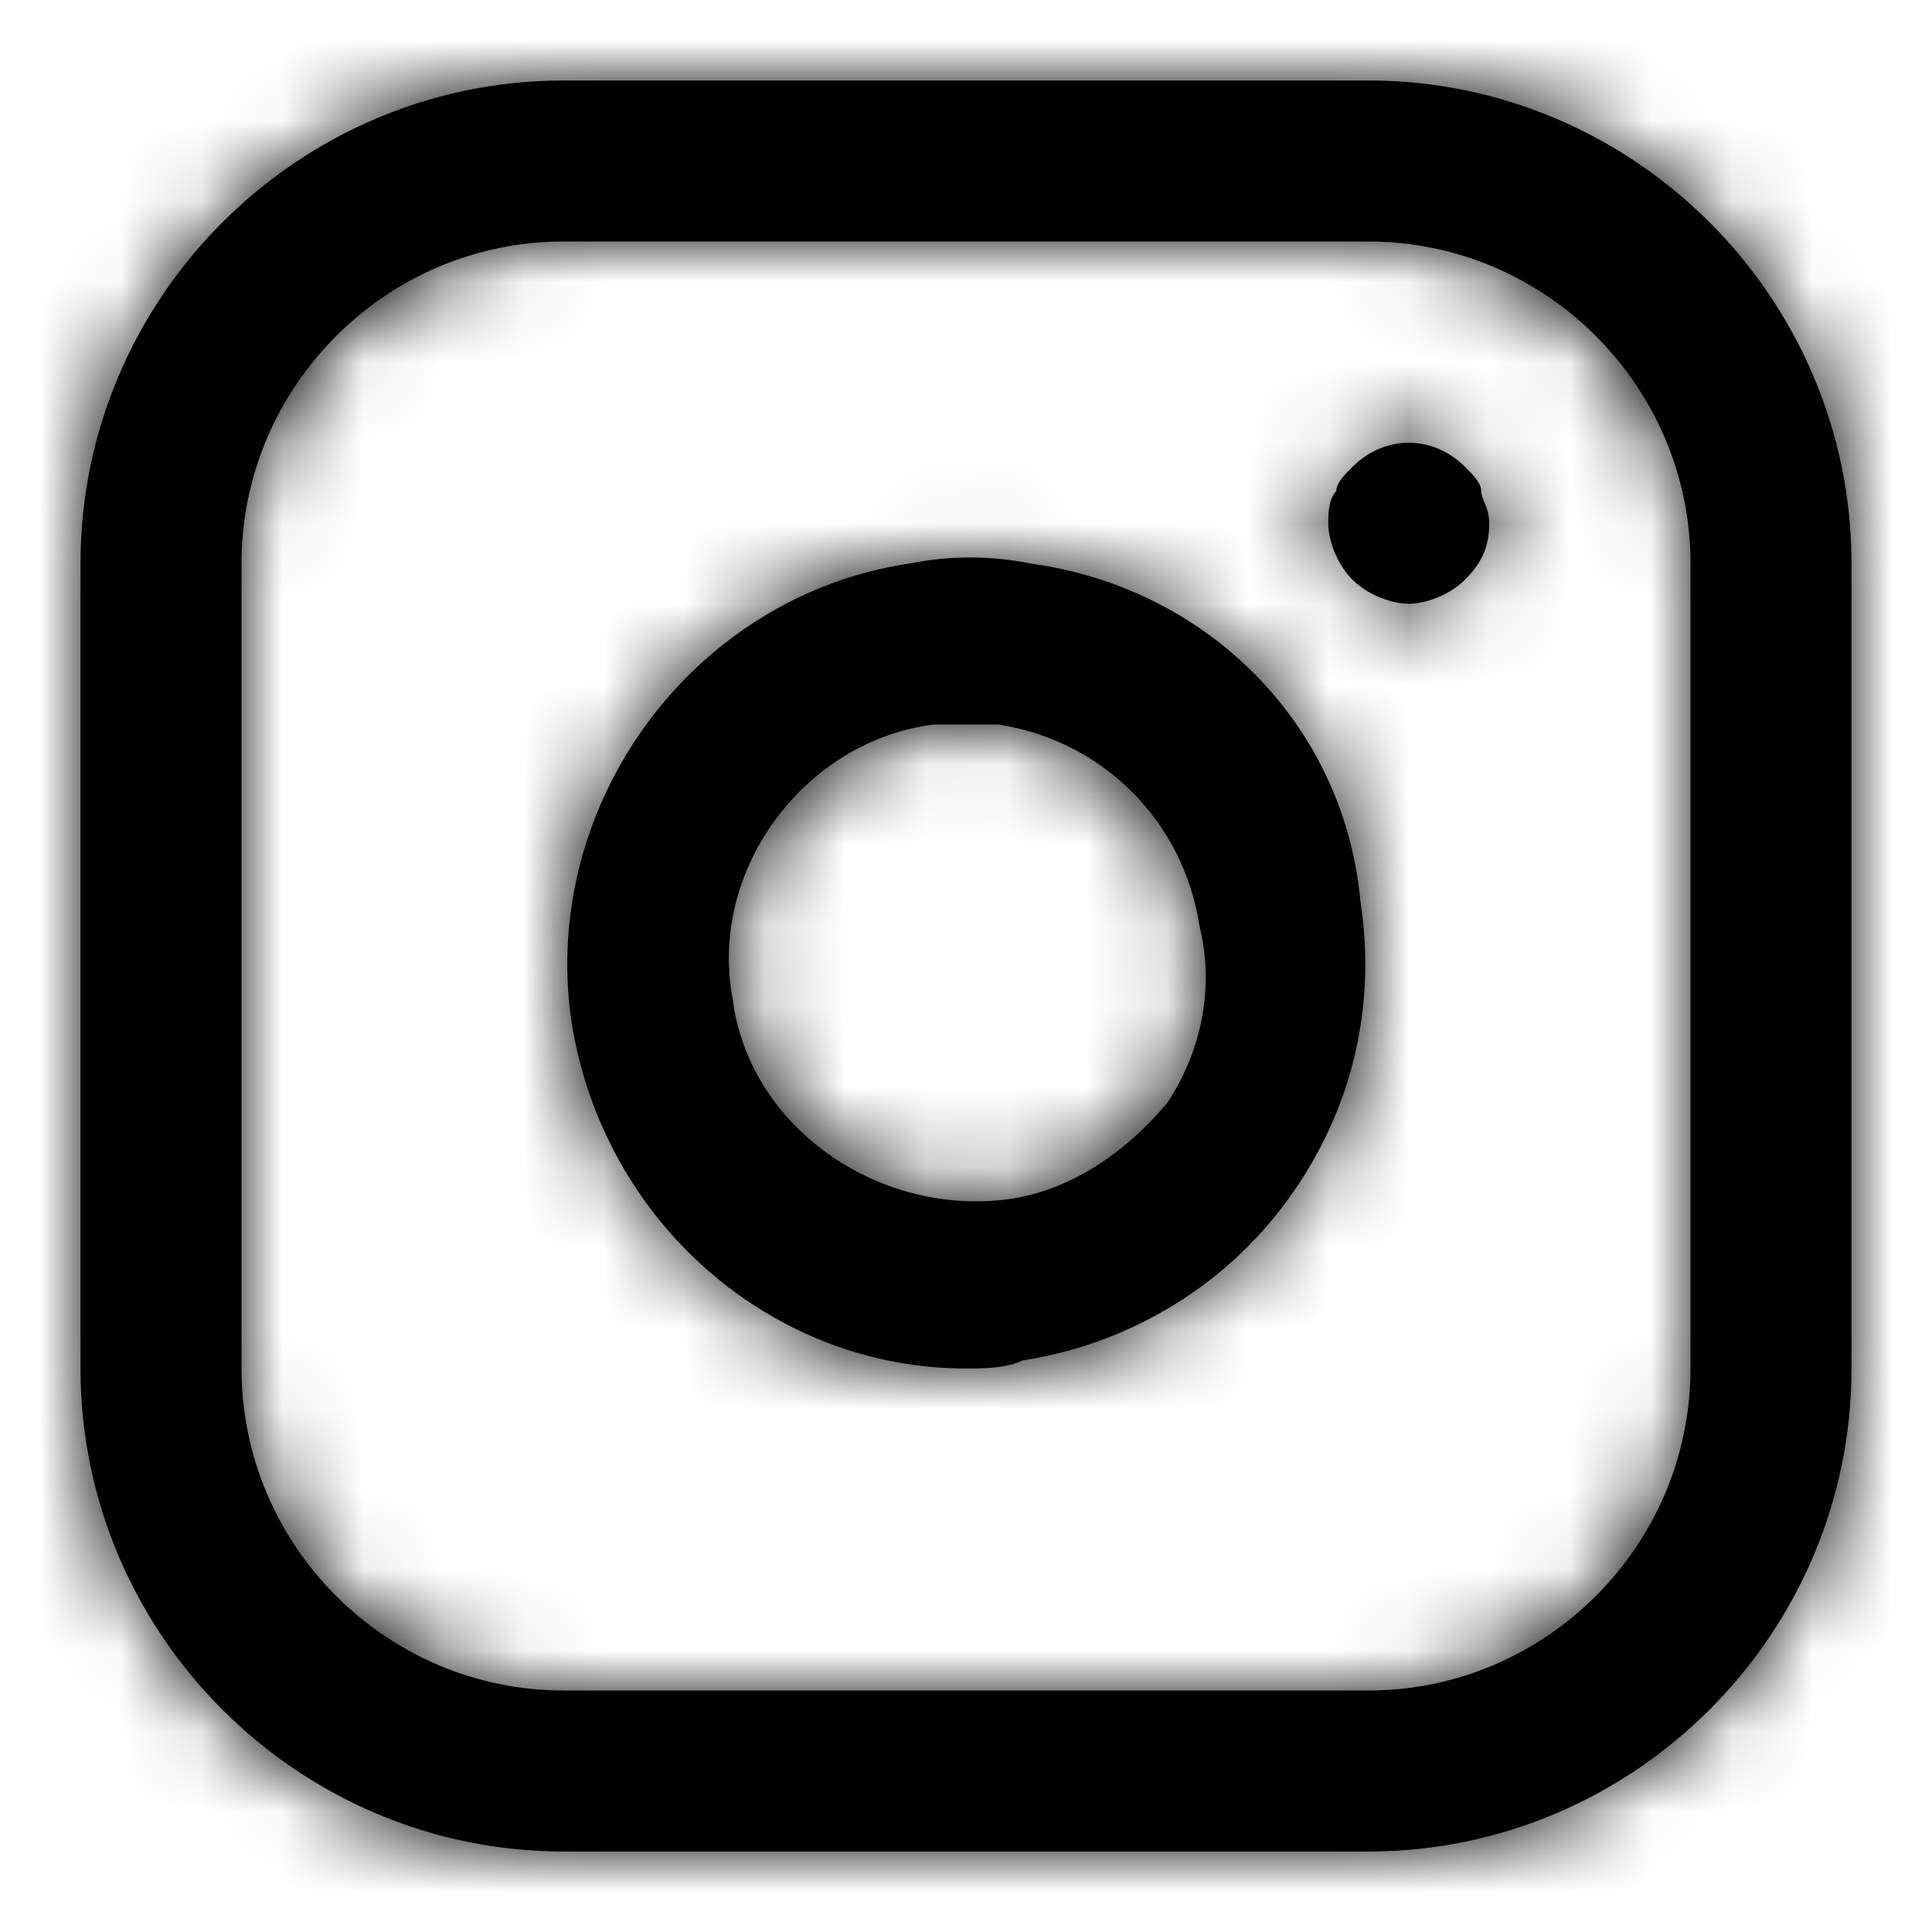 <svg xmlns="http://www.w3.org/2000/svg" xmlns:xlink="http://www.w3.org/1999/xlink" width="24" height="24" viewBox="0 0 24 24"><defs><path id="6jdzdxyl5a" d="M17 1H7C3.7 1 1 3.7 1 7v10c0 3.3 2.7 6 6 6h10c3.3 0 6-2.7 6-6V7c0-3.3-2.7-6-6-6zm4 16c0 2.2-1.8 4-4 4H7c-2.2 0-4-1.8-4-4V7c0-2.2 1.8-4 4-4h10c2.2 0 4 1.8 4 4v10zM12.8 7c-.5-.1-1-.1-1.5 0-2.7.4-4.6 3-4.2 5.7.4 2.5 2.5 4.3 4.9 4.3.2 0 .5 0 .7-.1 1.3-.2 2.5-.9 3.3-2 .8-1.1 1.1-2.4.9-3.7C16.7 9 15 7.3 12.8 7zm1.7 6.7c-.5.6-1.2 1.1-2 1.2-1.6.2-3.2-.9-3.4-2.5-.3-1.6.9-3.2 2.5-3.4h.8c1.3.2 2.3 1.2 2.5 2.5.2.8 0 1.6-.4 2.2zm3.9-7.6c0 .1.1.2.1.4 0 .3-.1.5-.3.7-.2.2-.5.3-.7.3-.2 0-.5-.1-.7-.3-.2-.2-.3-.5-.3-.7 0-.1 0-.3.1-.4 0-.1.1-.2.2-.3.4-.4 1-.4 1.4 0 .1.1.2.2.2.3z"></path></defs><g fill="none" fill-rule="evenodd"><g><mask id="r1dcj5phmb" fill="#fff"><use xlink:href="#6jdzdxyl5a"></use></mask><use fill="#000" fill-rule="nonzero" xlink:href="#6jdzdxyl5a"></use><g fill="#000" mask="url(#r1dcj5phmb)"><path d="M0 0H24V24H0z"></path></g></g></g></svg>